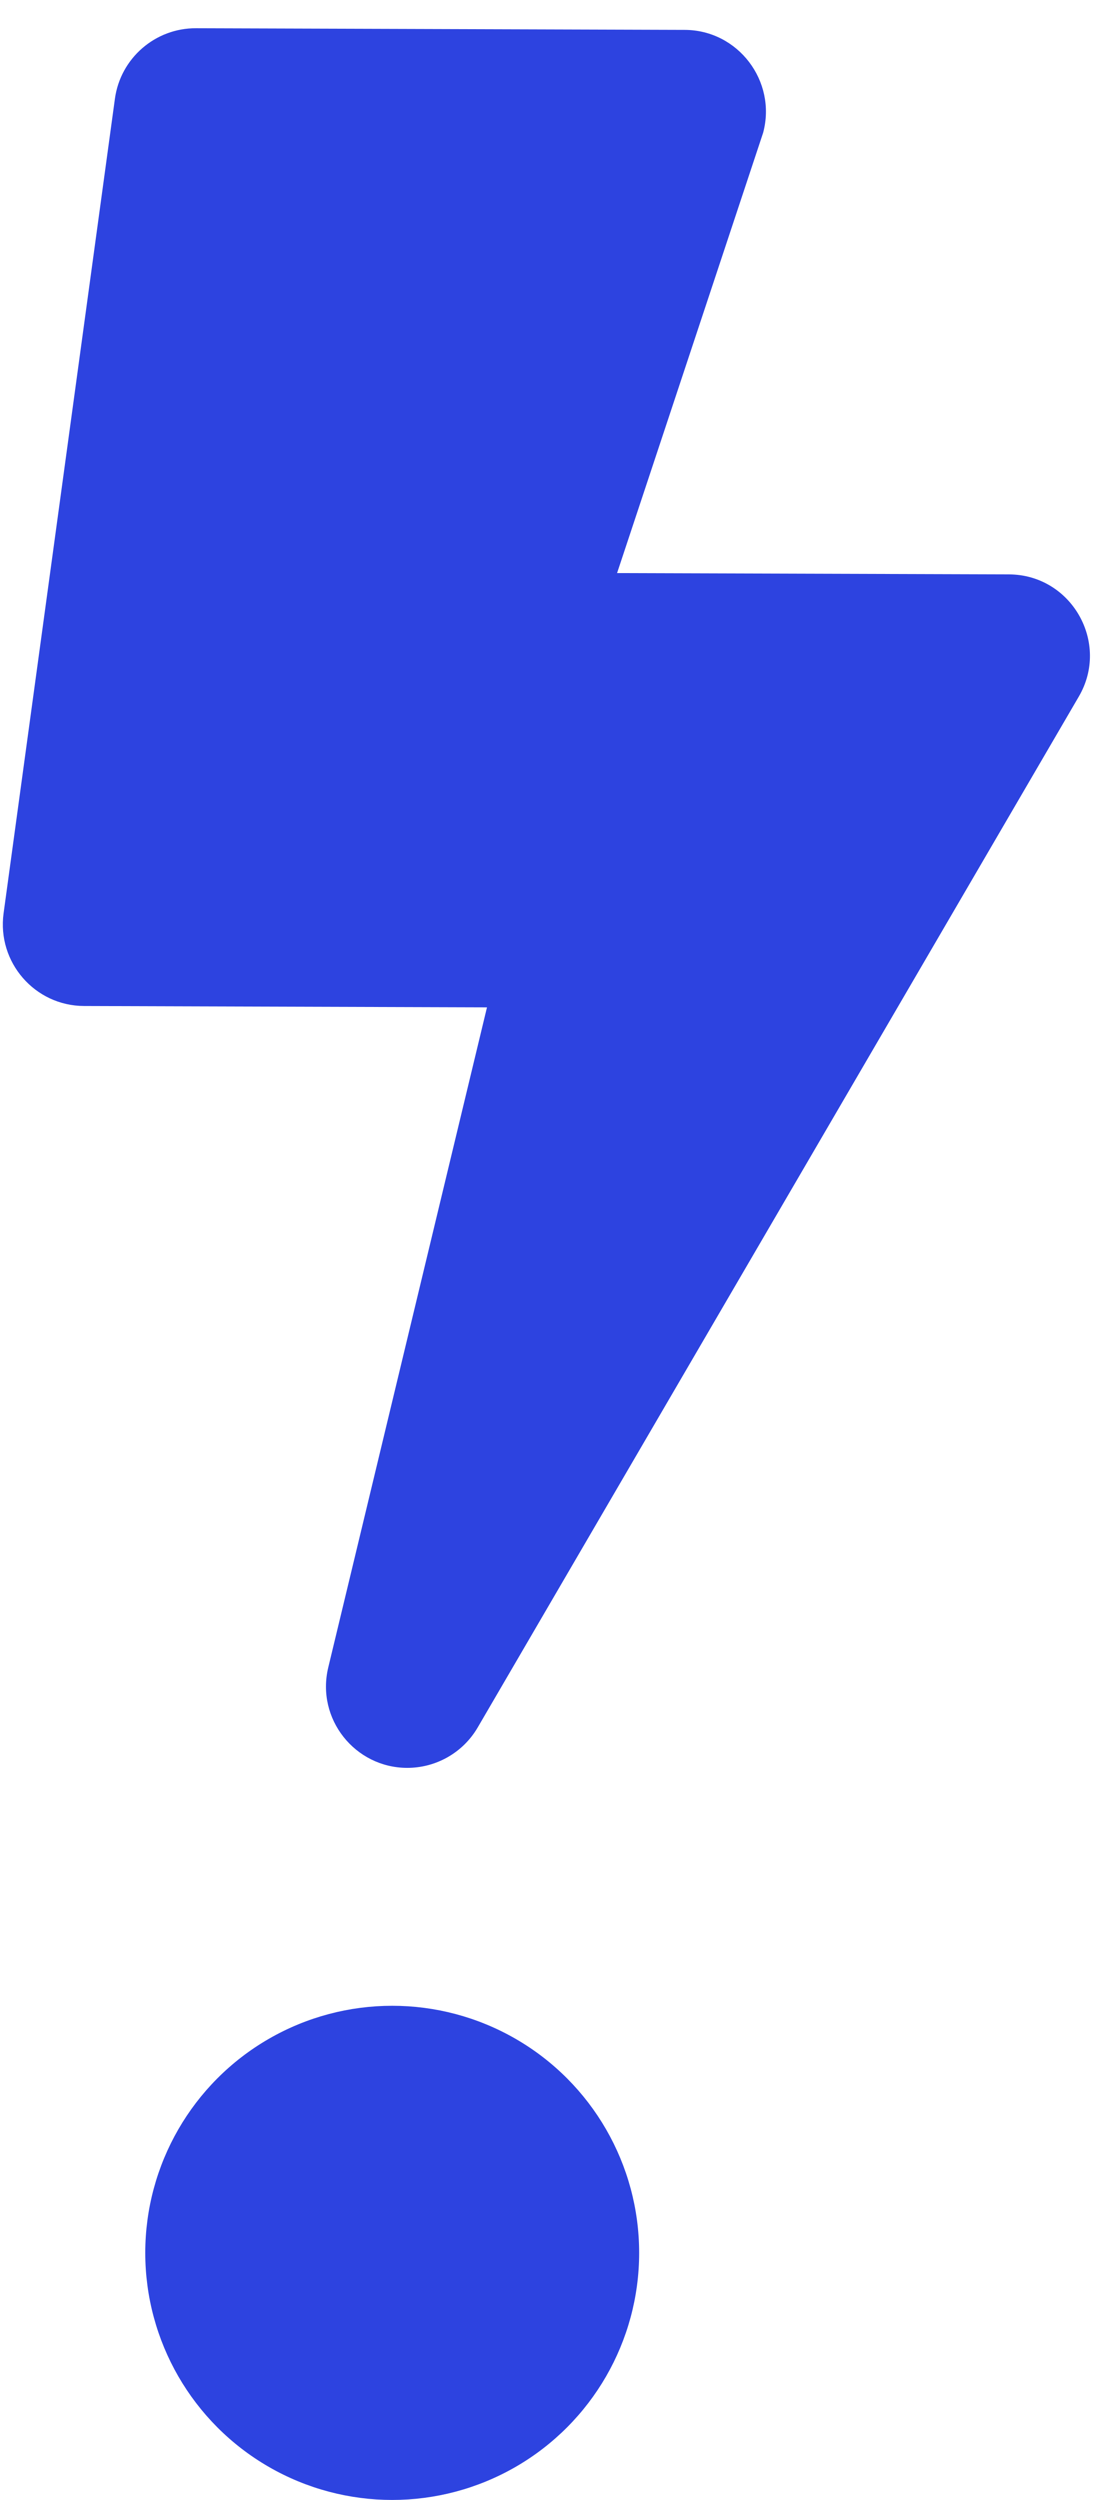 <svg width="38" height="86" viewBox="0 0 38 86" fill="none" xmlns="http://www.w3.org/2000/svg">
<circle cx="13.5" cy="77.5" r="8.5" fill="#2D43E0"/>
<path d="M34.723 19.759L21.24 19.714L26.268 4.565C26.741 2.791 25.404 1.034 23.569 1.028L6.745 0.971C5.343 0.966 4.148 2.002 3.956 3.392L0.123 31.42C-0.105 33.102 1.199 34.602 2.893 34.607L16.762 34.654L11.299 57.36C10.873 59.135 12.222 60.81 14.01 60.816C14.991 60.819 15.928 60.308 16.445 59.422L37.127 23.973C38.22 22.119 36.884 19.766 34.723 19.759Z" fill="#2D43E0"/>
</svg>
